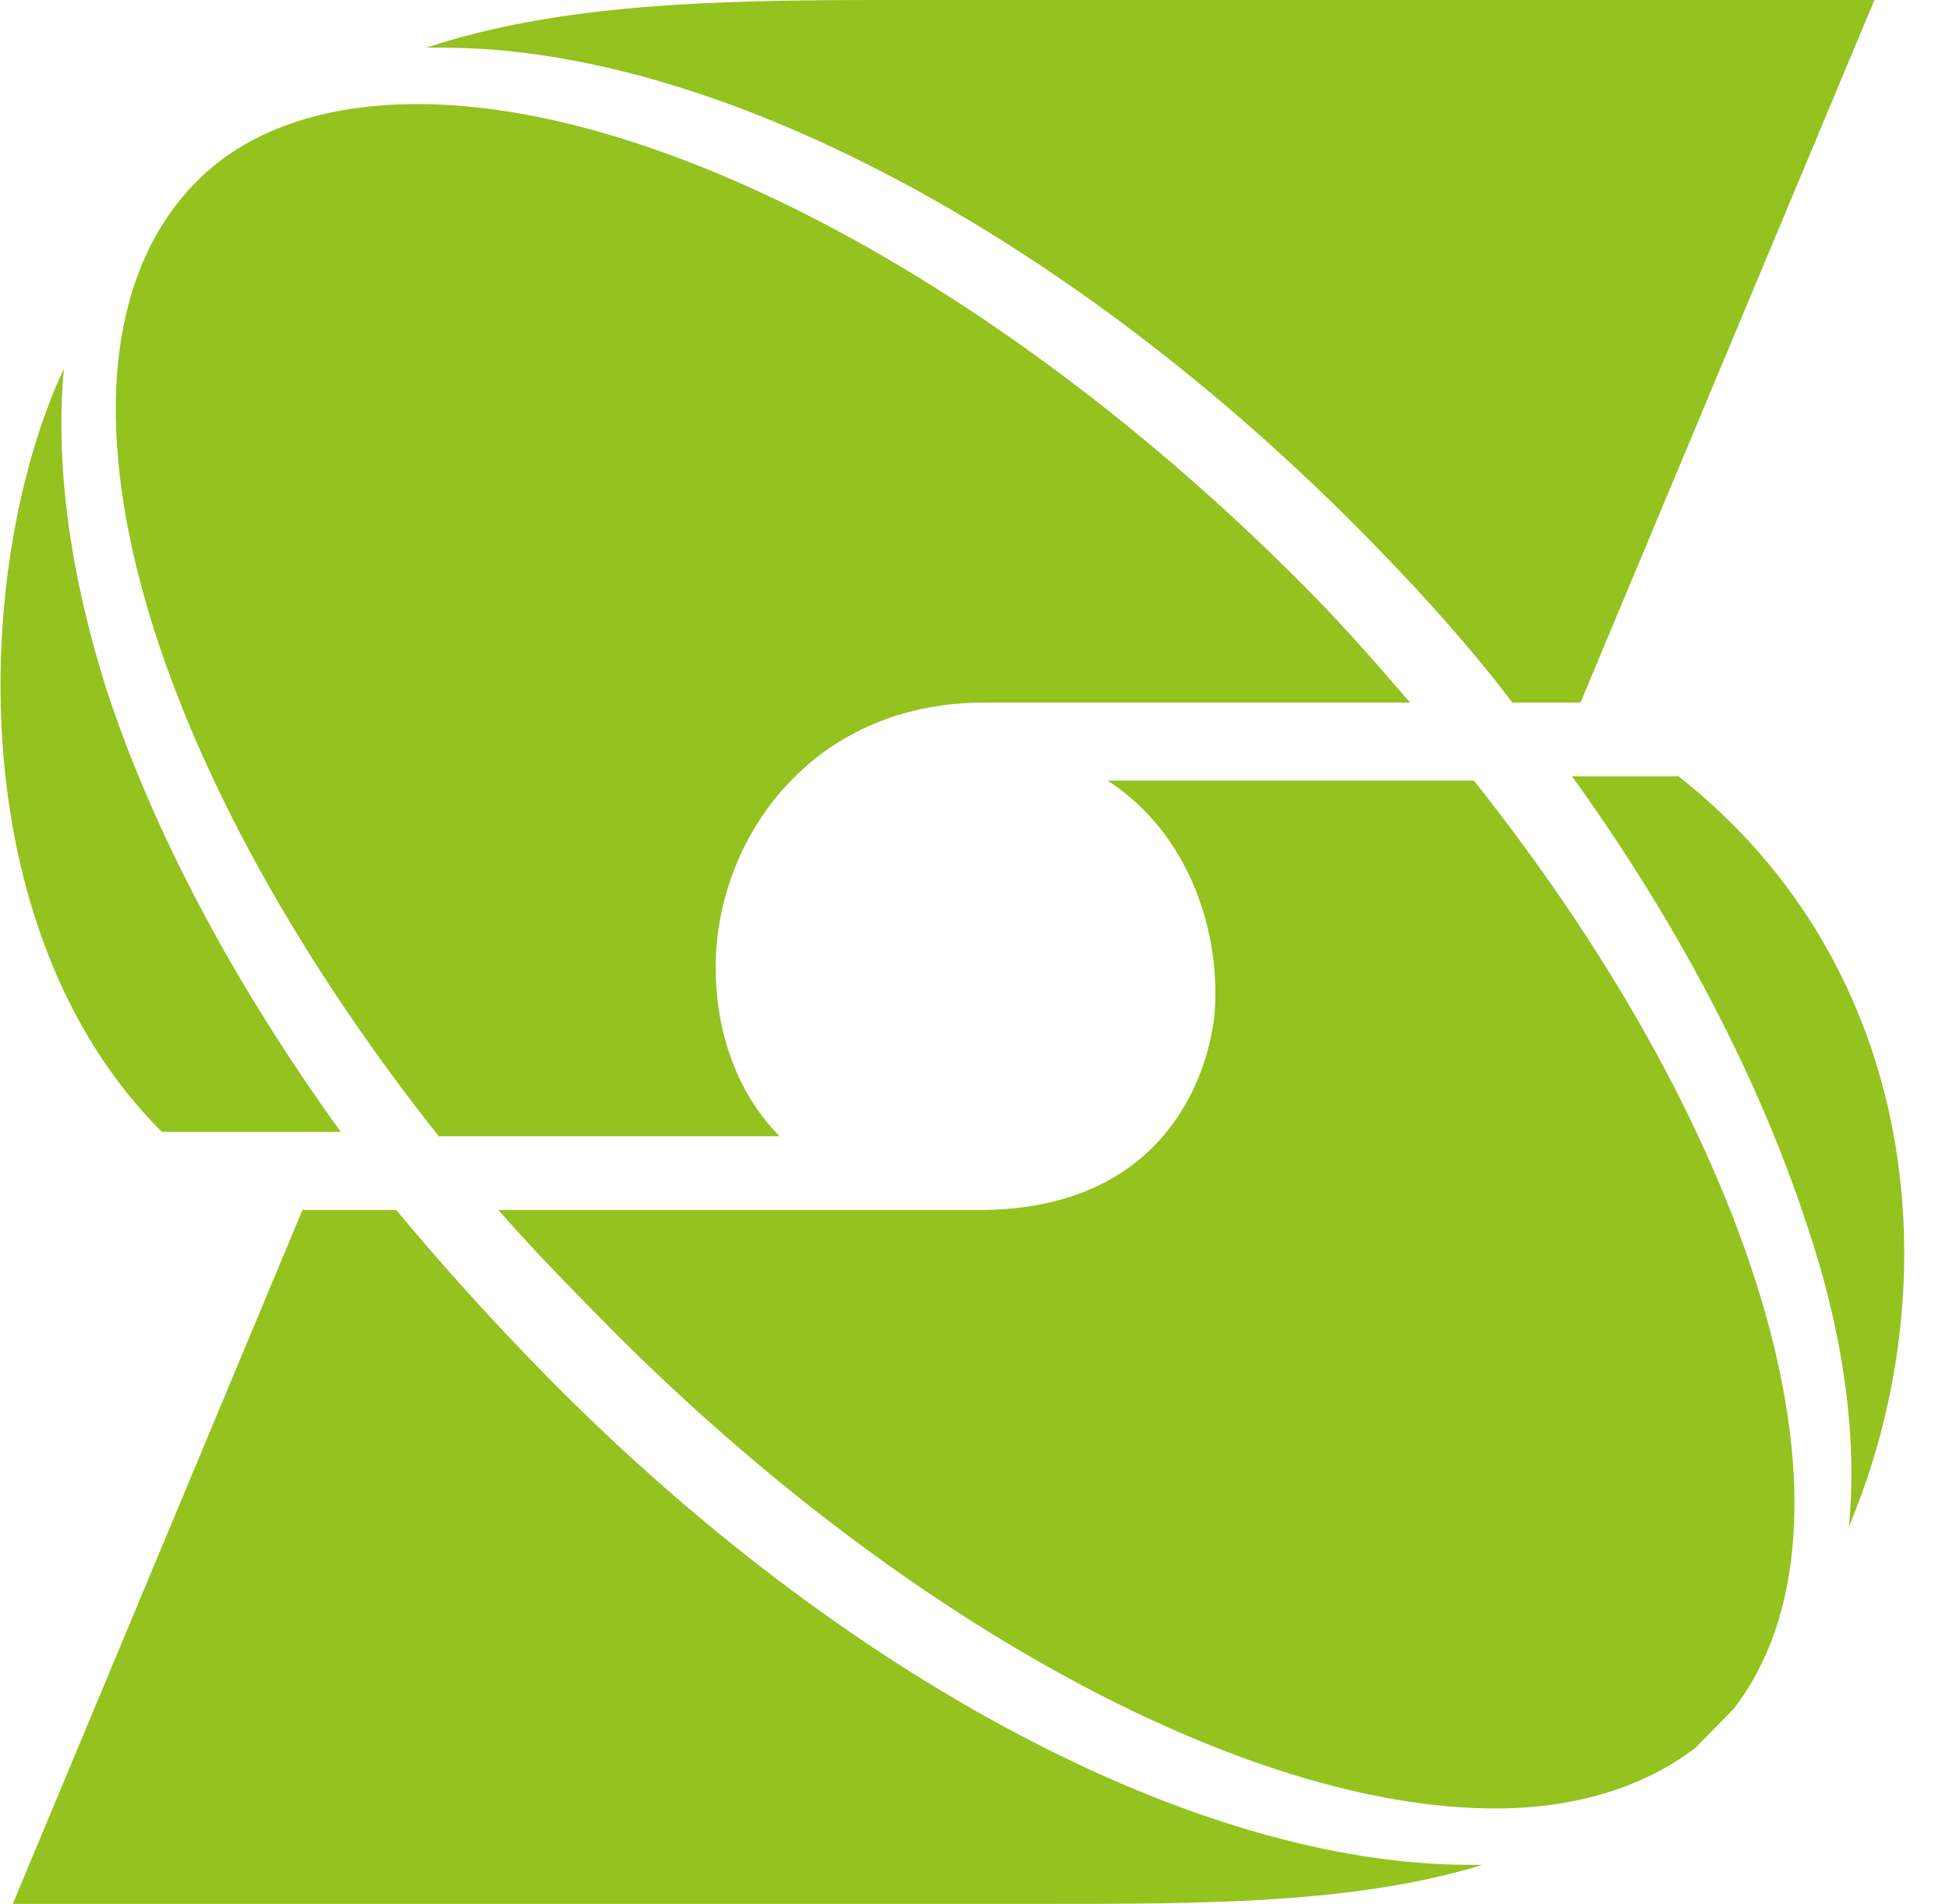 <svg xmlns="http://www.w3.org/2000/svg" version="1.1" xmlns:xlink="http://www.w3.org/1999/xlink" width="43" height="42"><svg width="43" height="42" viewBox="0 0 43 42" fill="none" xmlns="http://www.w3.org/2000/svg">
<path d="M17.199 25.066C16.259 24.109 15.789 22.77 15.789 21.335C15.789 18.56 17.857 15.499 21.711 15.499H31.109C30.451 14.733 29.7 13.872 28.948 13.107C22.462 6.506 14.755 2.296 9.21 2.296C7.143 2.296 5.451 2.87 4.323 4.018C0.563 7.845 3.007 16.647 9.68 25.066H17.199C17.293 25.066 17.293 25.066 17.199 25.066Z" fill="#94C21F"></path>
<path d="M9.775 1.052C15.79 1.052 23.591 5.166 30.17 11.863C31.298 13.011 32.426 14.255 33.366 15.499H34.87L41.355 0H19.456C15.602 0 12.313 0.096 9.399 1.052H9.775ZM2.35 15.212C1.504 12.533 1.222 10.141 1.41 8.132C-0.564 12.342 -0.94 20.474 3.572 24.97H7.519C5.17 21.718 3.384 18.369 2.35 15.212Z" fill="#94C21F"></path>
<path d="M39.851 26.98C40.697 29.467 40.979 31.763 40.791 33.677C43.047 28.319 42.389 21.335 37.031 17.125H34.682C37.031 20.378 38.817 23.822 39.851 26.98ZM32.426 41.139C26.411 41.139 18.61 37.025 12.031 30.328C10.903 29.18 9.775 27.936 8.741 26.692H6.673L0.282 42H22.933C26.599 42 29.888 42 32.708 41.139H32.426Z" fill="#94C21F"></path>
<path d="M32.519 17.221H24.436C26.222 18.369 26.974 20.57 26.786 22.483C26.504 24.492 25.094 26.692 21.617 26.692H10.996C11.748 27.553 12.5 28.319 13.252 29.084C19.737 35.686 27.444 39.895 32.989 39.895C34.775 39.895 36.279 39.417 37.407 38.556L38.252 37.695C41.354 33.676 38.91 25.257 32.519 17.221Z" fill="#94C21F"></path>
<path d="M9.775 1.052C15.791 1.052 23.592 5.166 30.171 11.863C31.299 13.011 32.426 14.255 33.366 15.499H34.87L41.355 0H19.456C15.603 0 12.313 0.096 9.399 1.052H9.775Z" fill="url(#paint0_linear_144_90)"></path>
<path d="M32.426 41.139C26.411 41.139 18.61 37.025 12.031 30.328C10.903 29.18 9.775 27.936 8.741 26.692H6.673L0.282 42H22.933C26.599 42 29.888 42 32.708 41.139H32.426Z" fill="url(#paint1_linear_144_90)"></path>
<defs>
<linearGradient id="SvgjsLinearGradient1041" x1="1000.96" y1="1114.58" x2="1452.93" y2="-841.208" gradientUnits="userSpaceOnUse">
<stop stop-color="#94C21F"></stop>
<stop offset="1" stop-color="#007D33"></stop>
</linearGradient>
<linearGradient id="SvgjsLinearGradient1040" x1="573.602" y1="2141.04" x2="1002.93" y2="180.05" gradientUnits="userSpaceOnUse">
<stop stop-color="#007D33"></stop>
<stop offset="1" stop-color="#94C21F"></stop>
</linearGradient>
</defs>
</svg><style>@media (prefers-color-scheme: light) { :root { filter: none; } }
@media (prefers-color-scheme: dark) { :root { filter: none; } }
</style></svg>